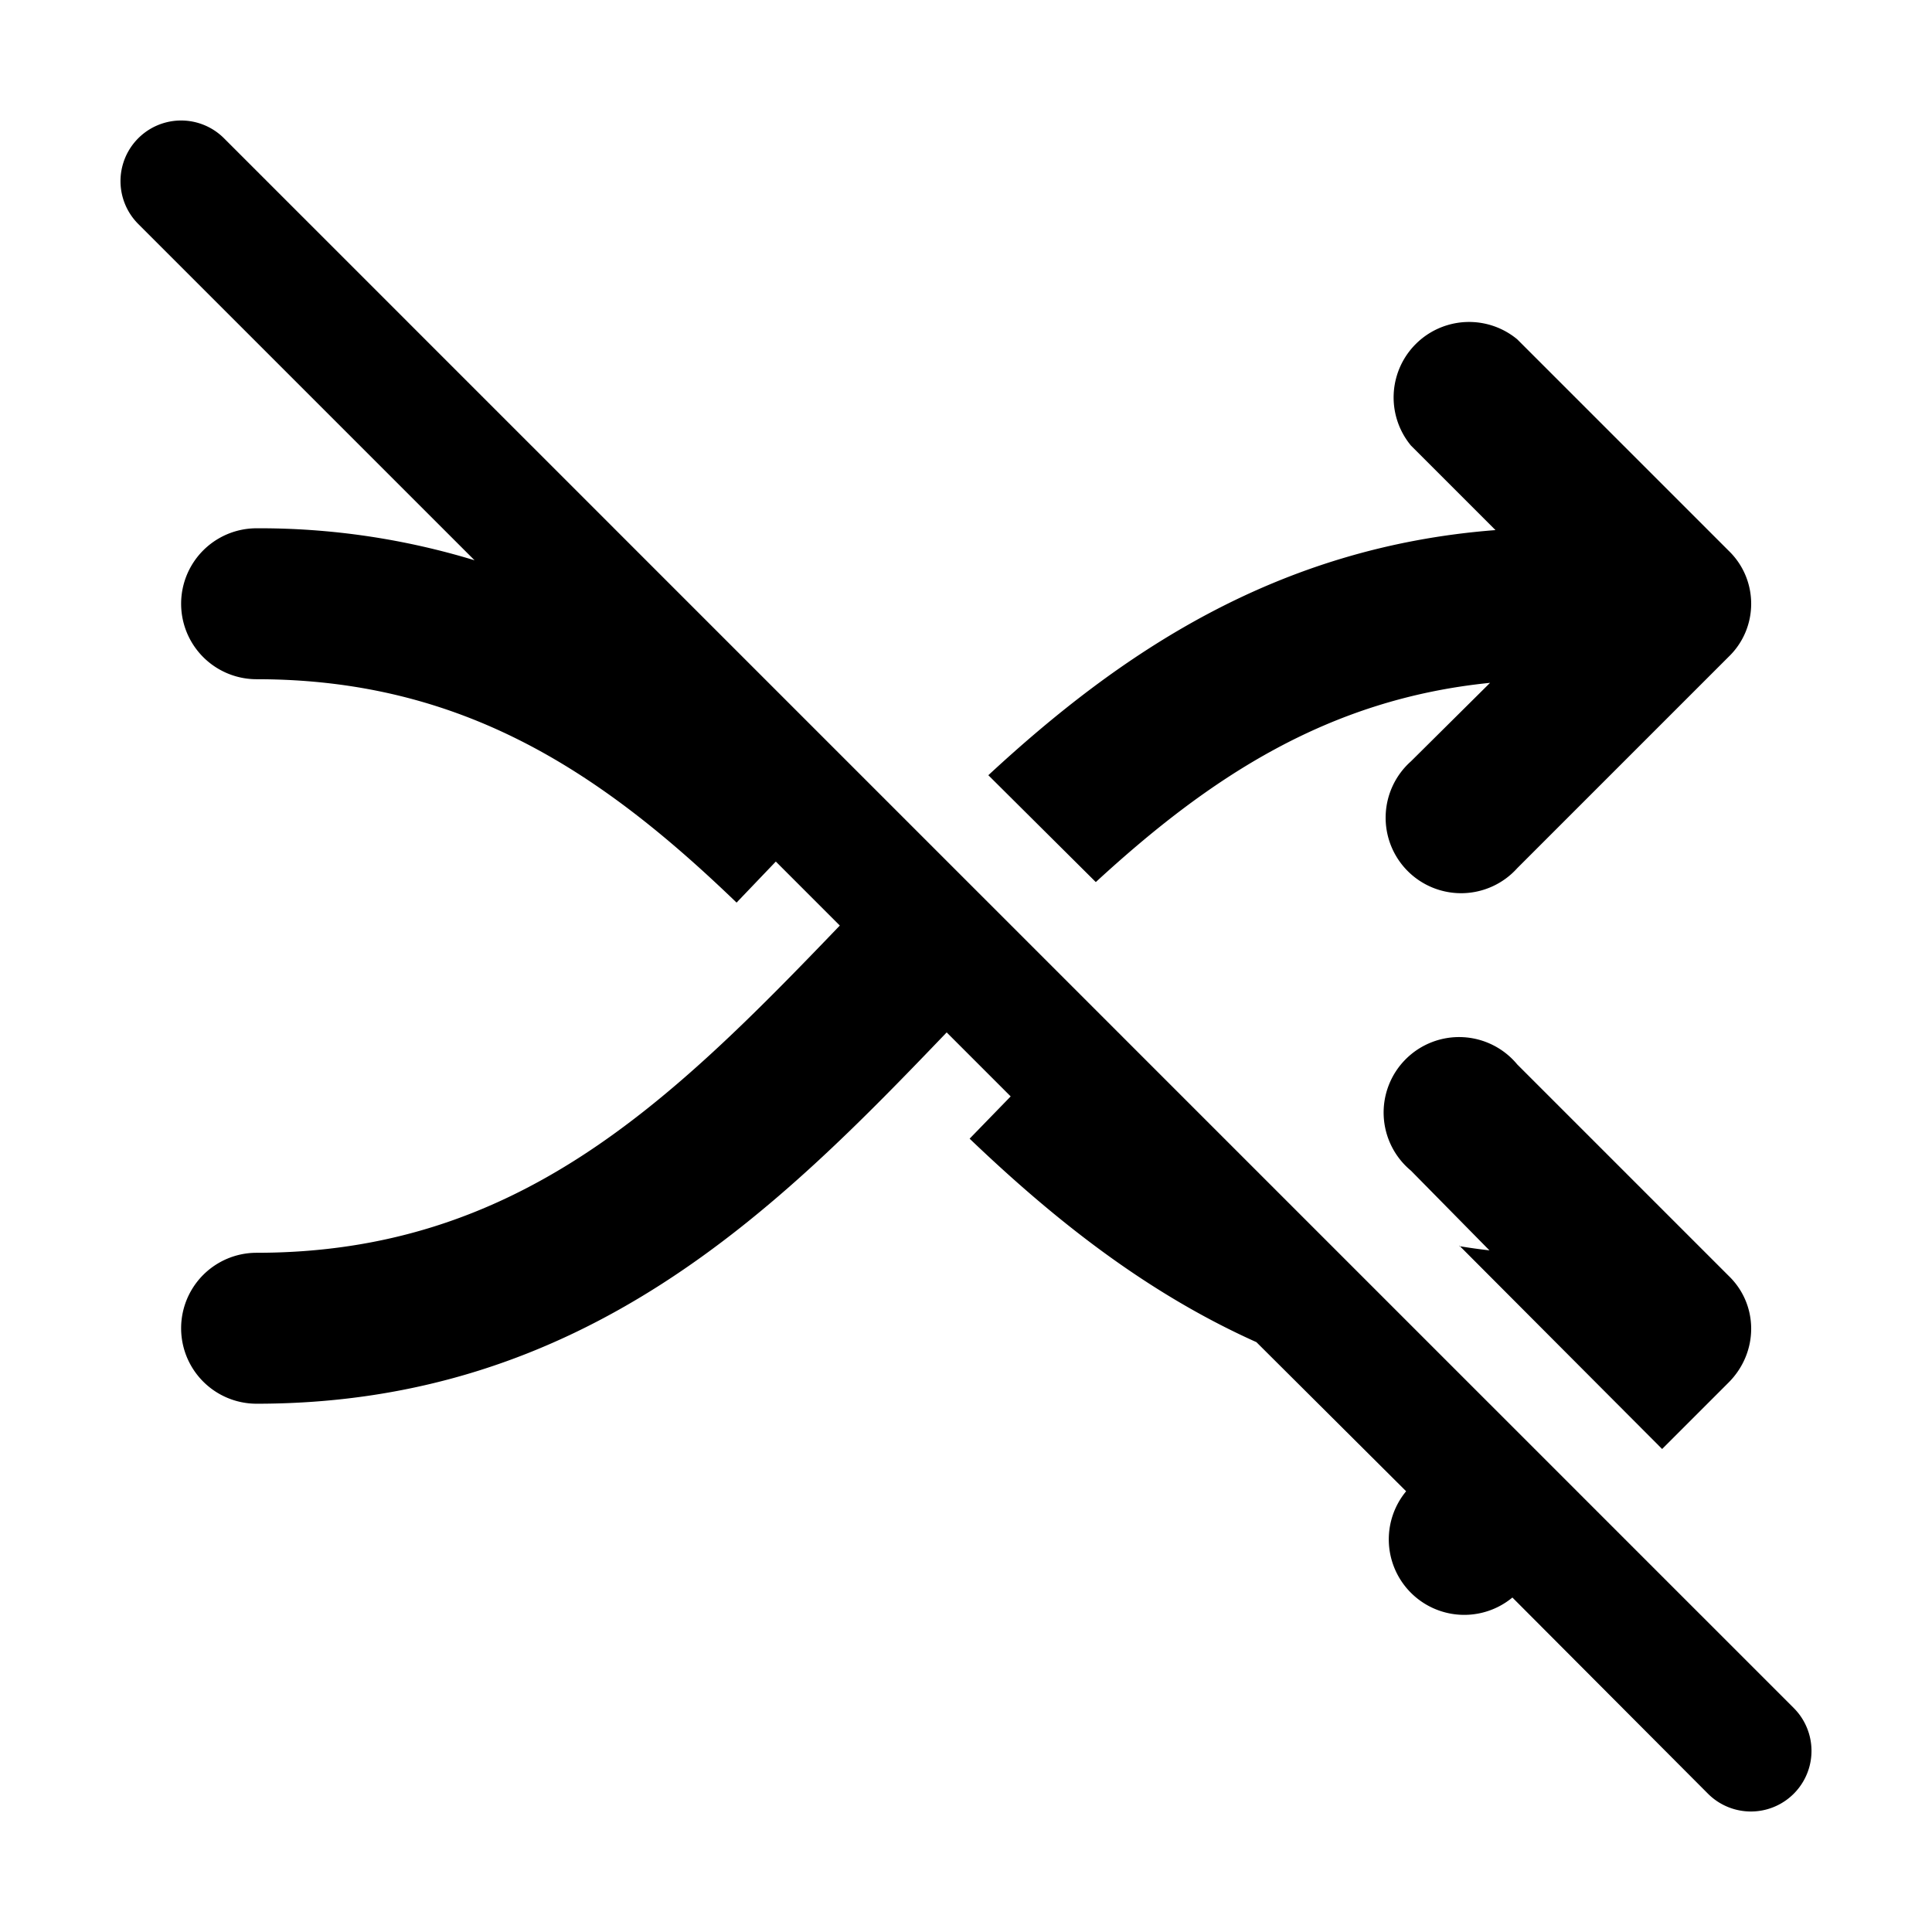<svg width="32" height="32" viewBox="0 0 32 32" xmlns="http://www.w3.org/2000/svg"><path d="m25.05 26.46 3.24 3.25a1 1 0 0 0 1.42-1.42l-26-26a1 1 0 0 0-1.42 1.42l5.57 5.57a12.2 12.2 0 0 0-3.61-.53 1.25 1.25 0 0 0 0 2.5c3.43 0 5.73 1.56 7.95 3.7l.65-.68 1.06 1.06c-2.83 2.95-5.35 5.42-9.66 5.42a1.25 1.25 0 0 0 0 2.5c5.45 0 8.65-3.25 11.43-6.15l1.06 1.06-.68.7c1.37 1.31 2.9 2.54 4.75 3.37l2.48 2.47a1.25 1.25 0 0 0 1.76 1.76Zm-.88-5.83L27.53 24l1.1-1.1c.5-.5.5-1.29 0-1.77l-3.5-3.5a1.25 1.25 0 1 0-1.76 1.76l1.3 1.32a9.72 9.72 0 0 1-.5-.07Zm-7.8-7.79 1.78 1.77c1.88-1.73 3.84-3.03 6.53-3.3l-1.31 1.3a1.25 1.25 0 1 0 1.76 1.77l3.5-3.5c.5-.48.5-1.28 0-1.76l-3.5-3.5a1.25 1.25 0 0 0-1.76 1.76l1.4 1.4c-3.64.28-6.23 2.05-8.4 4.06Z"/></svg>